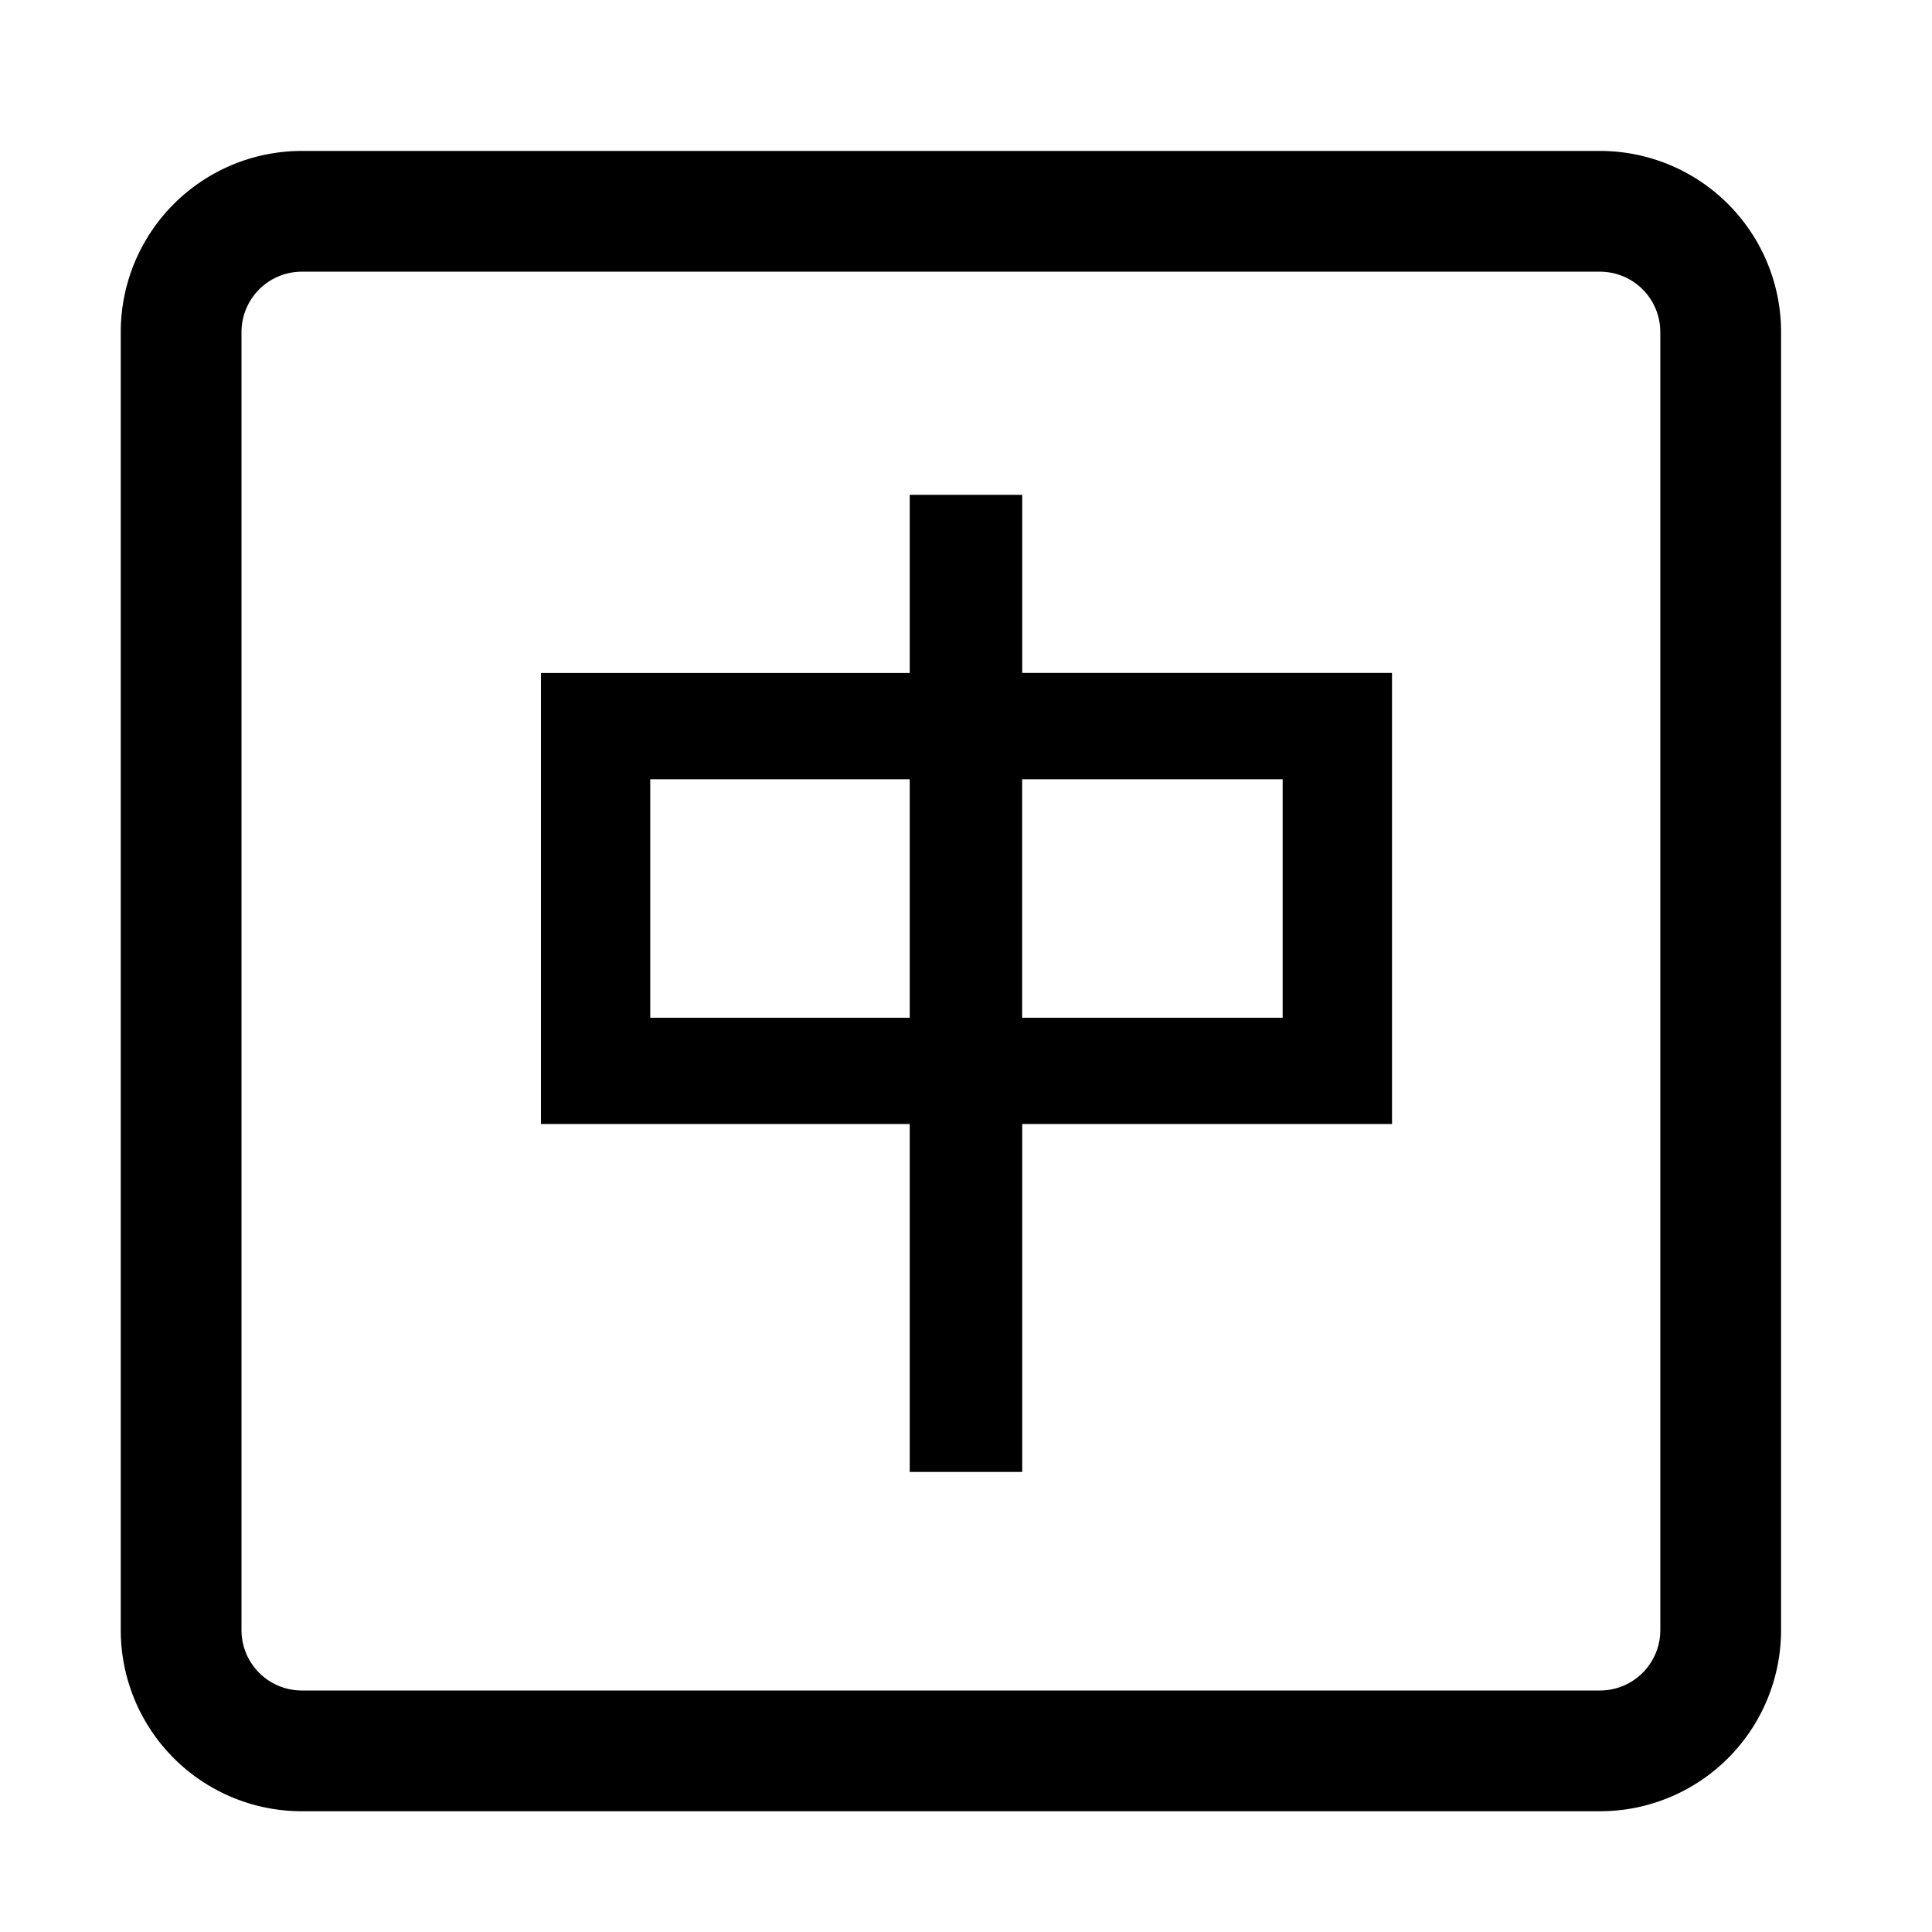 <svg xmlns="http://www.w3.org/2000/svg" viewBox="0 0 1024 1024" version="1.1"><path d="M160 144a32 32 0 0 0-32 32V864a32 32 0 0 0 32 32h688a32 32 0 0 0 32-32V176a32 32 0 0 0-32-32H160z m0-64h688a96 96 0 0 1 96 96V864a96 96 0 0 1-96 96H160a96 96 0 0 1-96-96V176a96 96 0 0 1 96-96z" fill="#000000" p-id="1357"></path><path d="M482.176 262.272h59.616v94.4h196v239.072h-196v184.416h-59.616v-184.416H286.72v-239.04h195.456V262.24z m-137.504 277.152h137.504v-126.4H344.64v126.4z m197.12 0h138.048v-126.4H541.76v126.4z" fill="#000000" p-id="1358"></path></svg>
